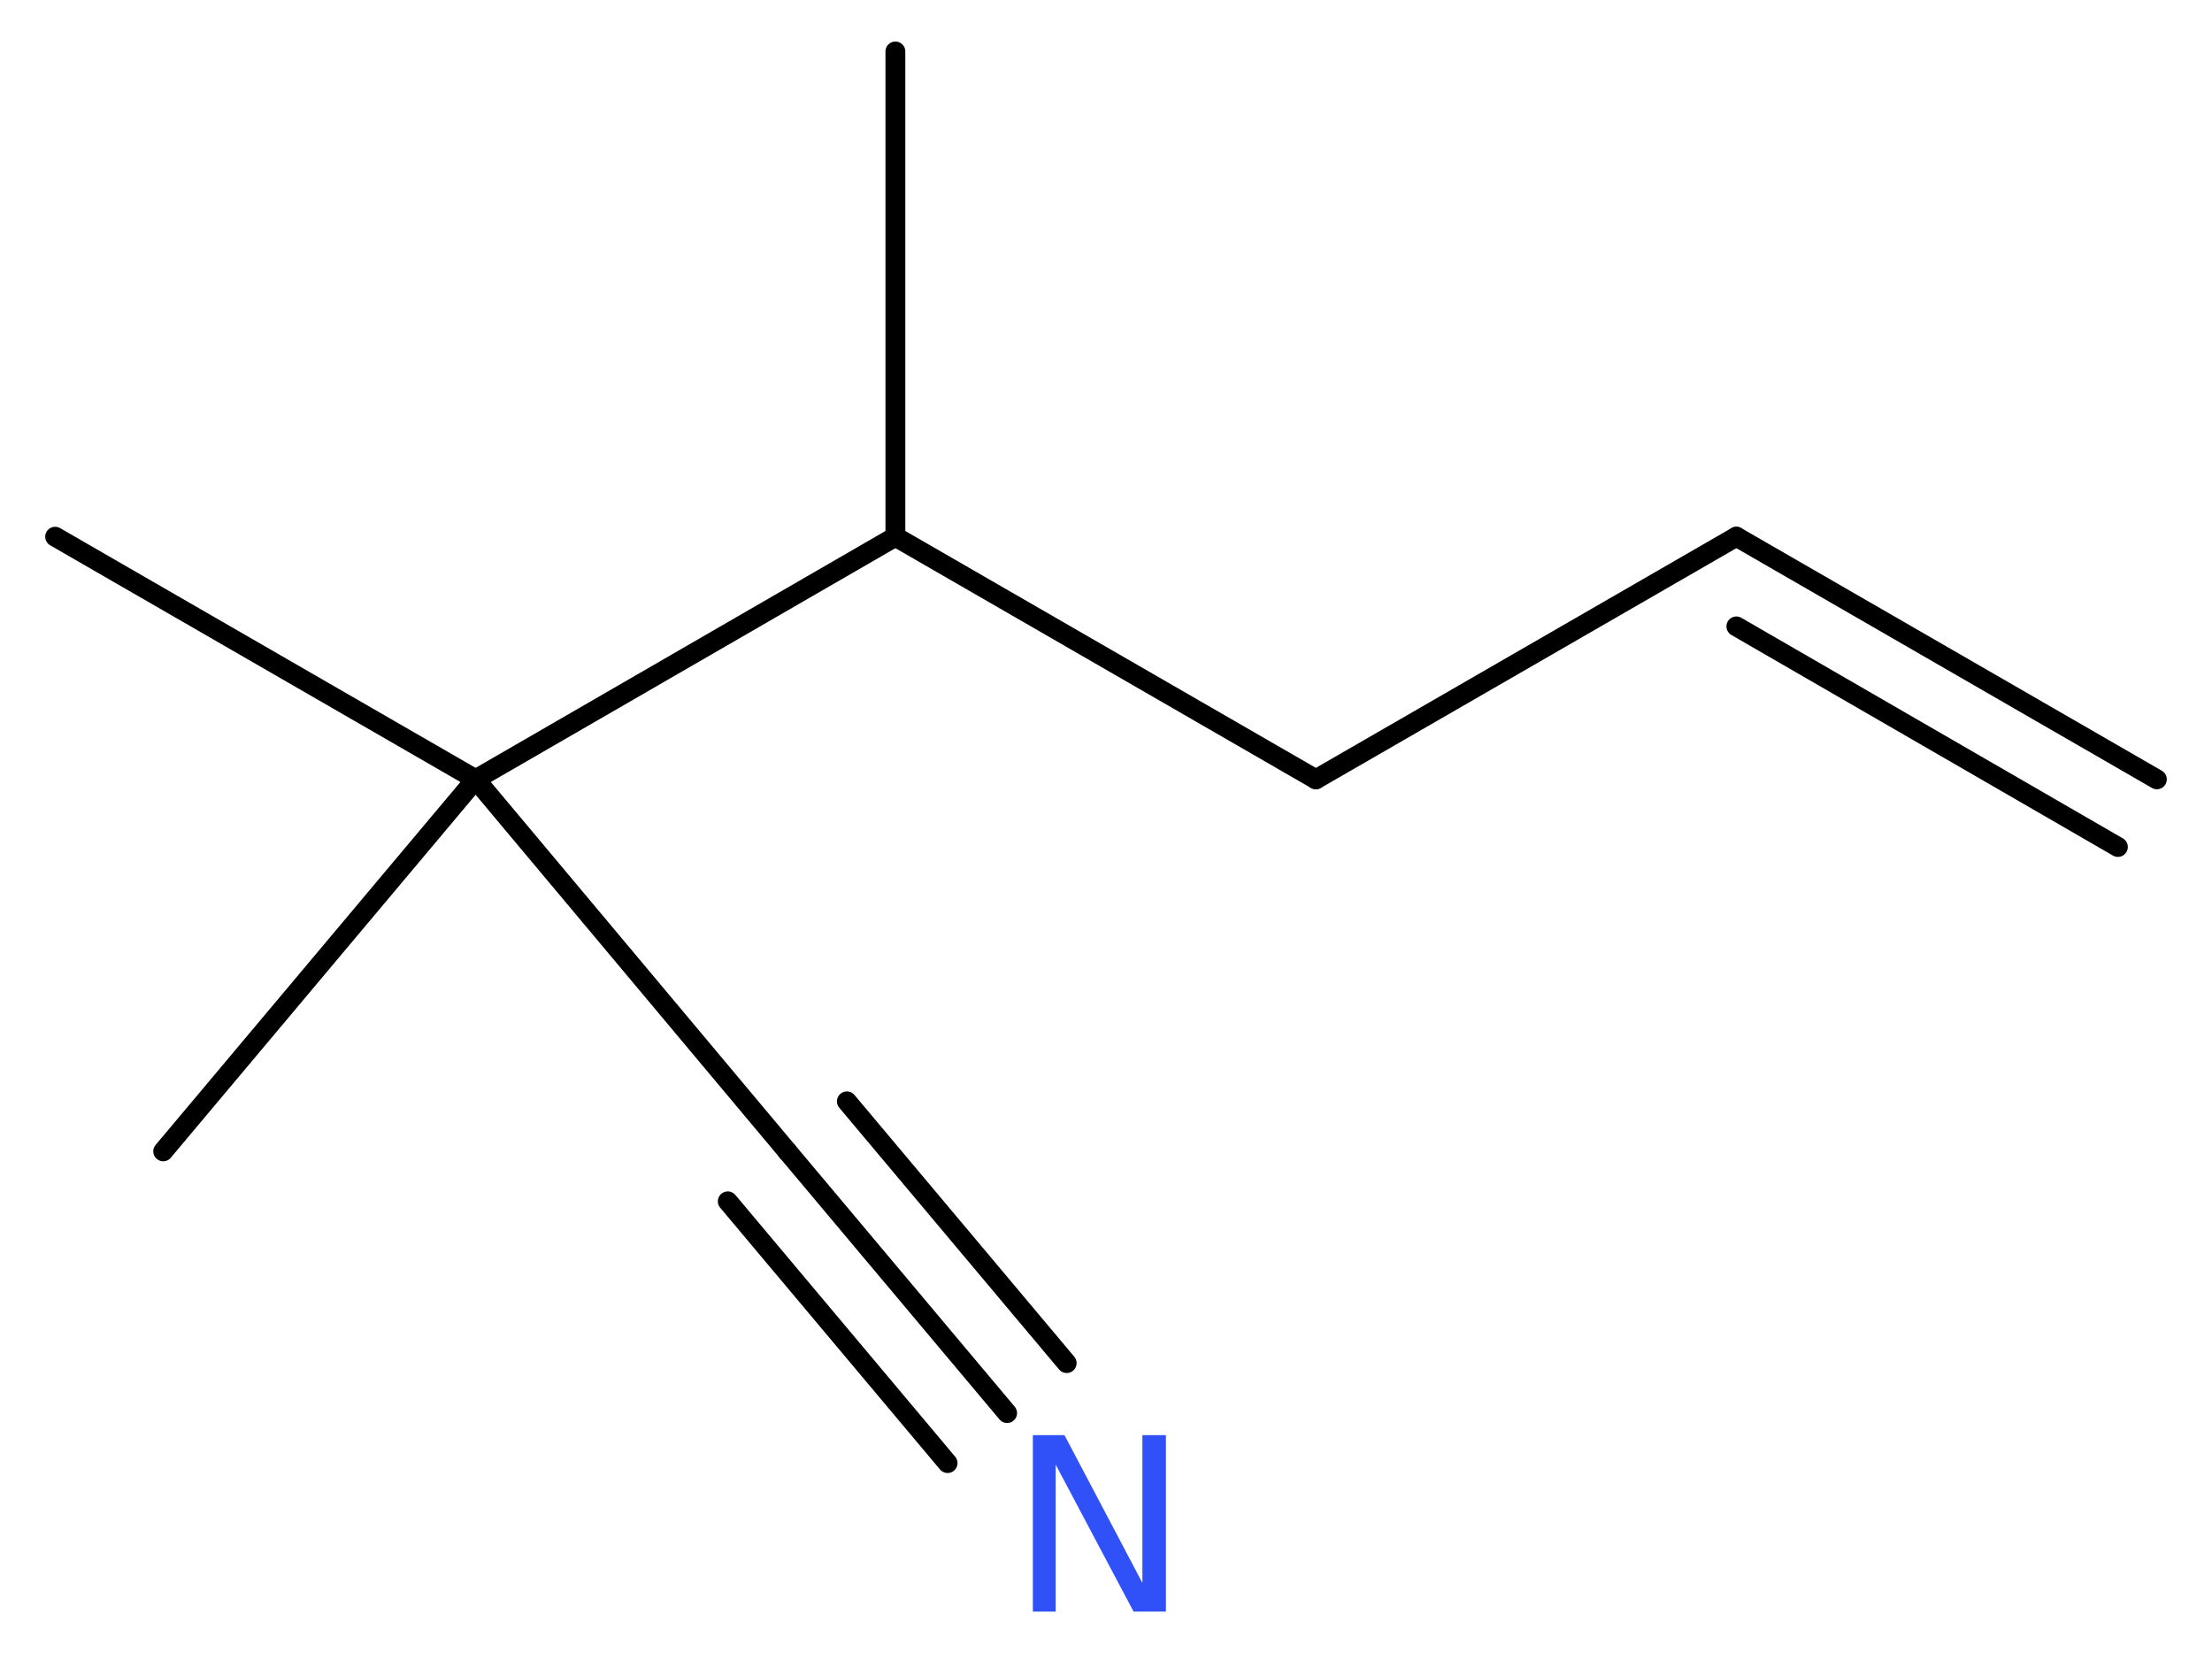 <?xml version='1.0' encoding='UTF-8'?>
<!DOCTYPE svg PUBLIC "-//W3C//DTD SVG 1.1//EN" "http://www.w3.org/Graphics/SVG/1.1/DTD/svg11.dtd">
<svg version='1.2' xmlns='http://www.w3.org/2000/svg' xmlns:xlink='http://www.w3.org/1999/xlink' width='30.09mm' height='22.48mm' viewBox='0 0 30.09 22.48'>
  <desc>Generated by the Chemistry Development Kit (http://github.com/cdk)</desc>
  <g stroke-linecap='round' stroke-linejoin='round' stroke='#000000' stroke-width='.27' fill='#3050F8'>
    <rect x='.0' y='.0' width='31.0' height='23.0' fill='#FFFFFF' stroke='none'/>
    <g id='mol1' class='mol'>
      <g id='mol1bnd1' class='bond'>
        <line x1='23.62' y1='7.3' x2='29.34' y2='10.6'/>
        <line x1='23.62' y1='8.52' x2='28.81' y2='11.52'/>
      </g>
      <line id='mol1bnd2' class='bond' x1='23.62' y1='7.3' x2='17.9' y2='10.6'/>
      <line id='mol1bnd3' class='bond' x1='17.9' y1='10.6' x2='12.18' y2='7.3'/>
      <line id='mol1bnd4' class='bond' x1='12.18' y1='7.3' x2='12.18' y2='.7'/>
      <line id='mol1bnd5' class='bond' x1='12.18' y1='7.3' x2='6.47' y2='10.6'/>
      <line id='mol1bnd6' class='bond' x1='6.47' y1='10.6' x2='.75' y2='7.3'/>
      <line id='mol1bnd7' class='bond' x1='6.47' y1='10.6' x2='2.22' y2='15.66'/>
      <line id='mol1bnd8' class='bond' x1='6.47' y1='10.6' x2='10.71' y2='15.66'/>
      <g id='mol1bnd9' class='bond'>
        <line x1='10.71' y1='15.66' x2='13.7' y2='19.22'/>
        <line x1='11.52' y1='14.98' x2='14.51' y2='18.54'/>
        <line x1='9.9' y1='16.34' x2='12.89' y2='19.9'/>
      </g>
      <path id='mol1atm10' class='atom' d='M14.05 19.52h.43l1.06 2.01v-2.01h.32v2.4h-.44l-1.06 -2.0v2.0h-.31v-2.4z' stroke='none'/>
    </g>
  </g>
</svg>
